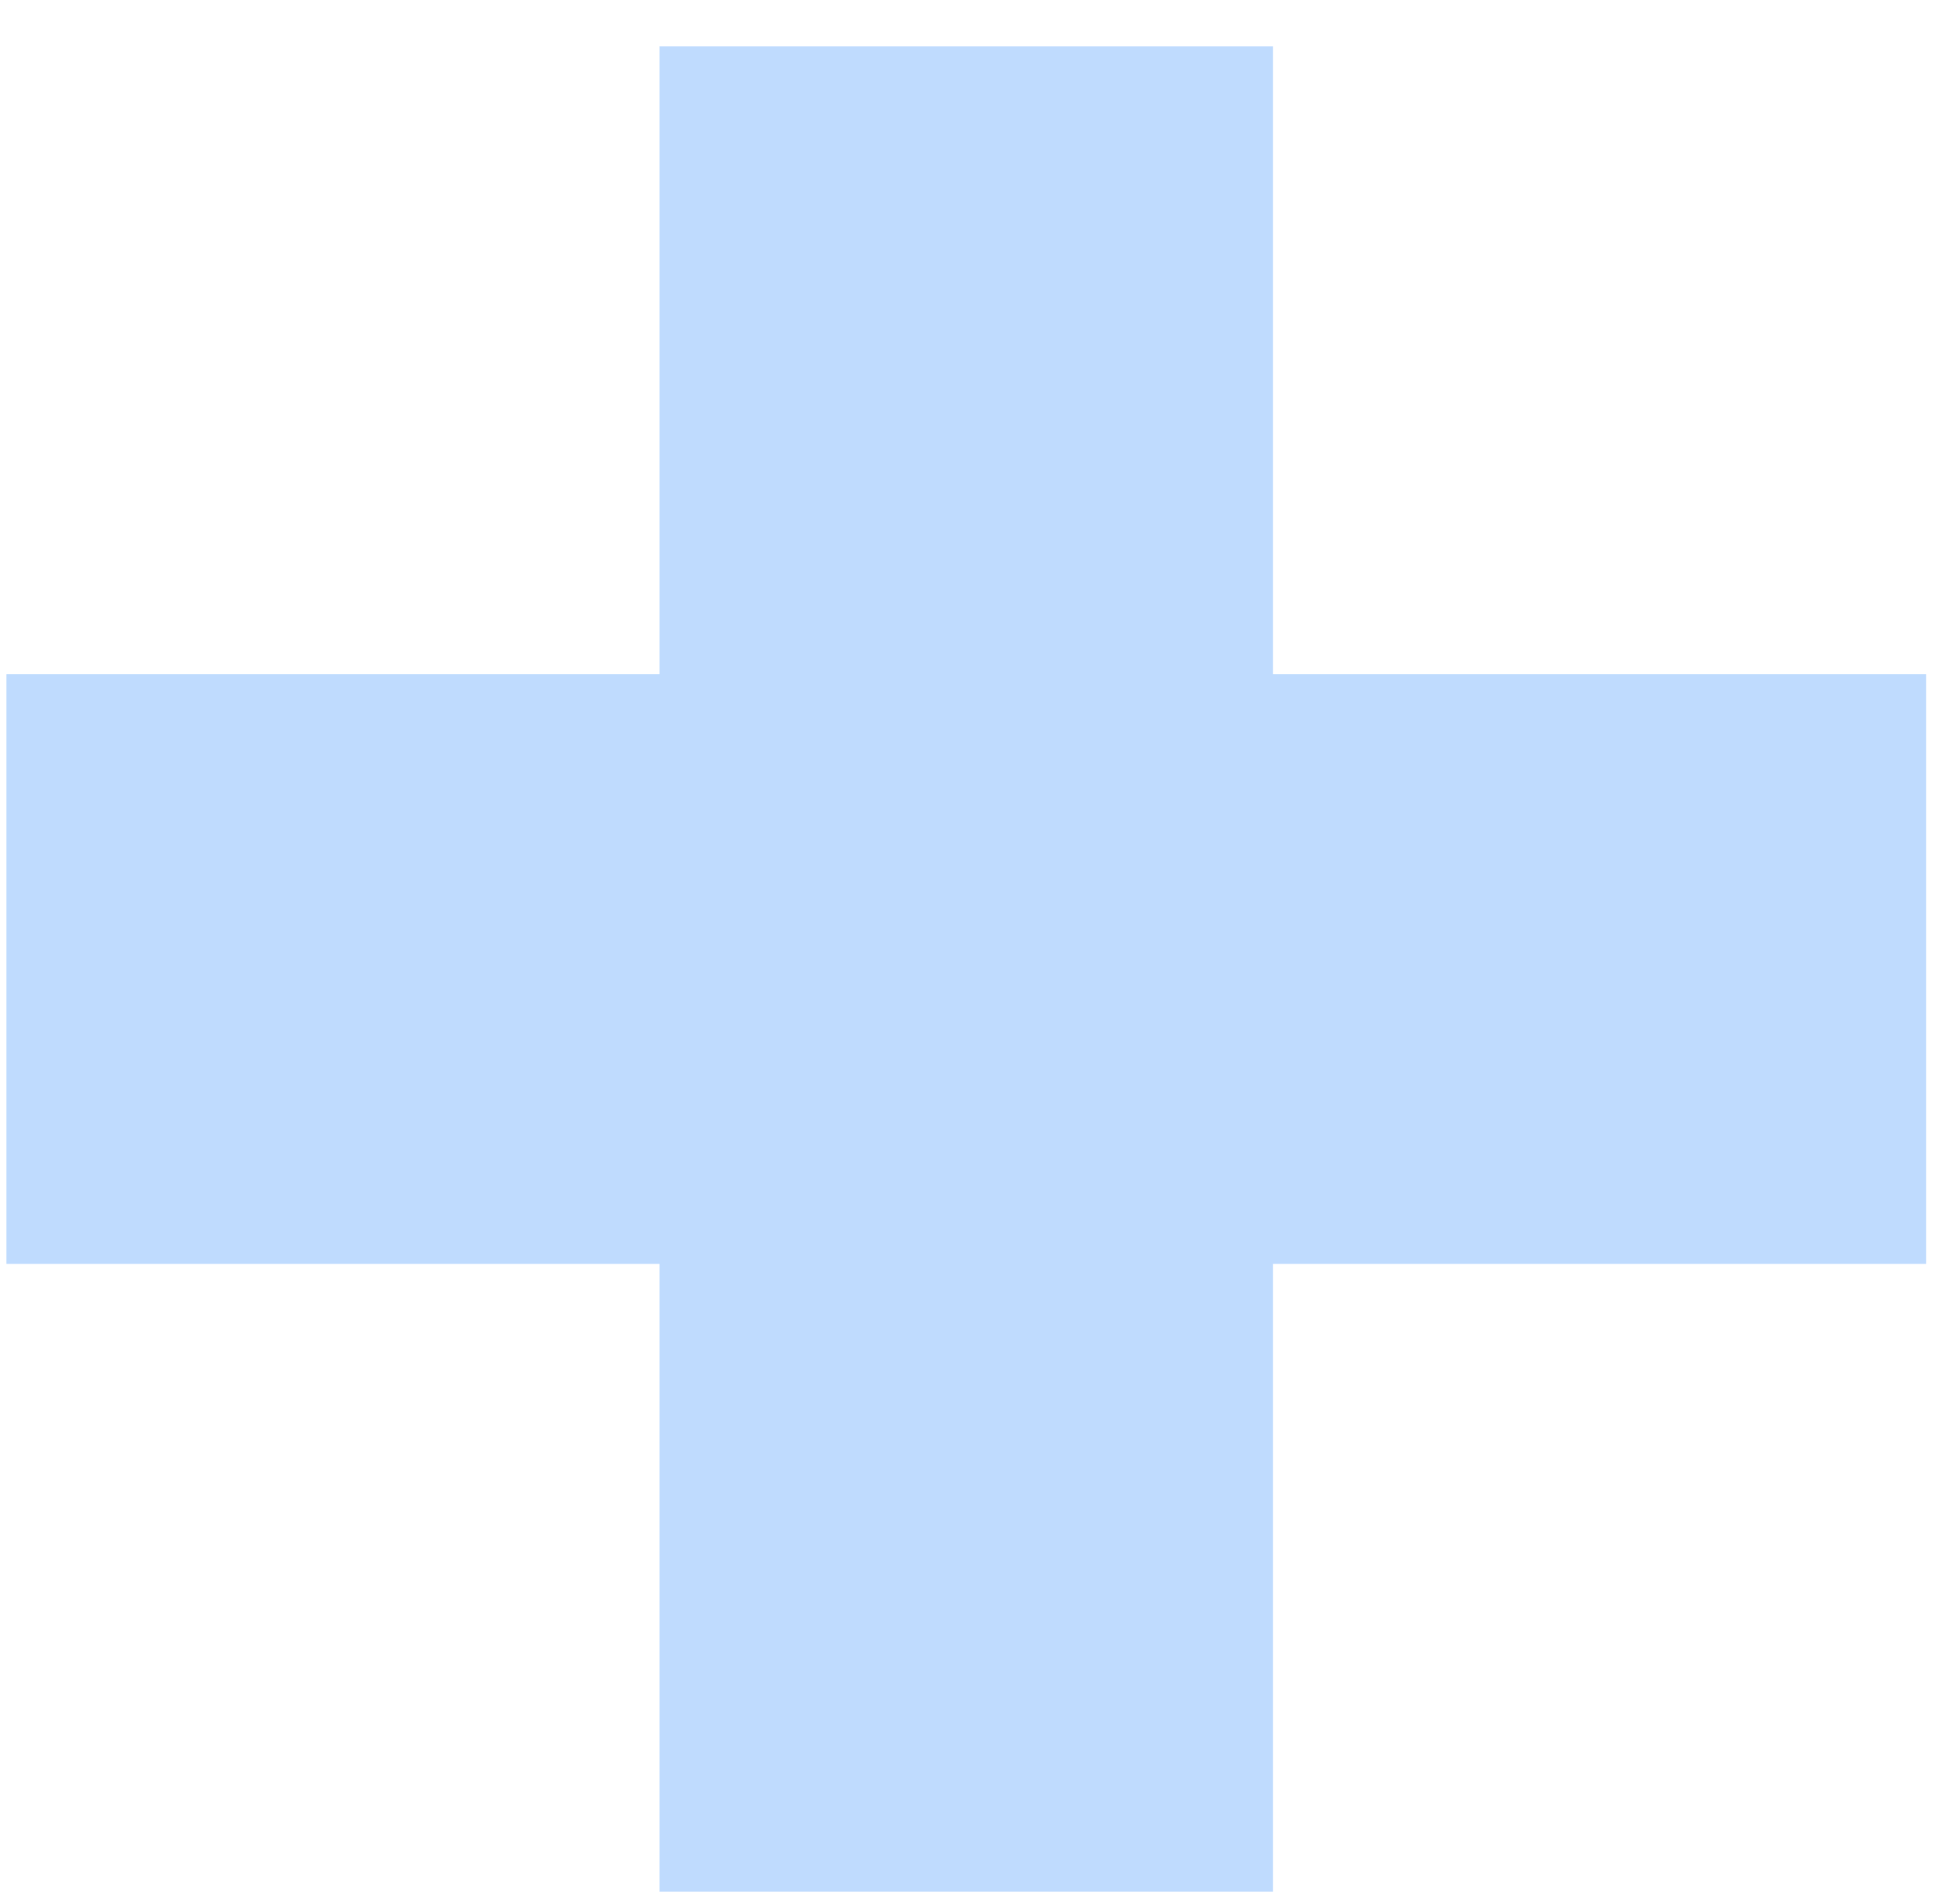 <svg width="31" height="30" viewBox="0 0 31 30" fill="none" xmlns="http://www.w3.org/2000/svg">
<path d="M30.465 10.666H20.135V0.734H10.432V10.666H0.102V19.996H10.432V29.928H20.135V19.996H30.465V10.666Z" fill="#2988FB" fill-opacity="0.3"/>
</svg>
